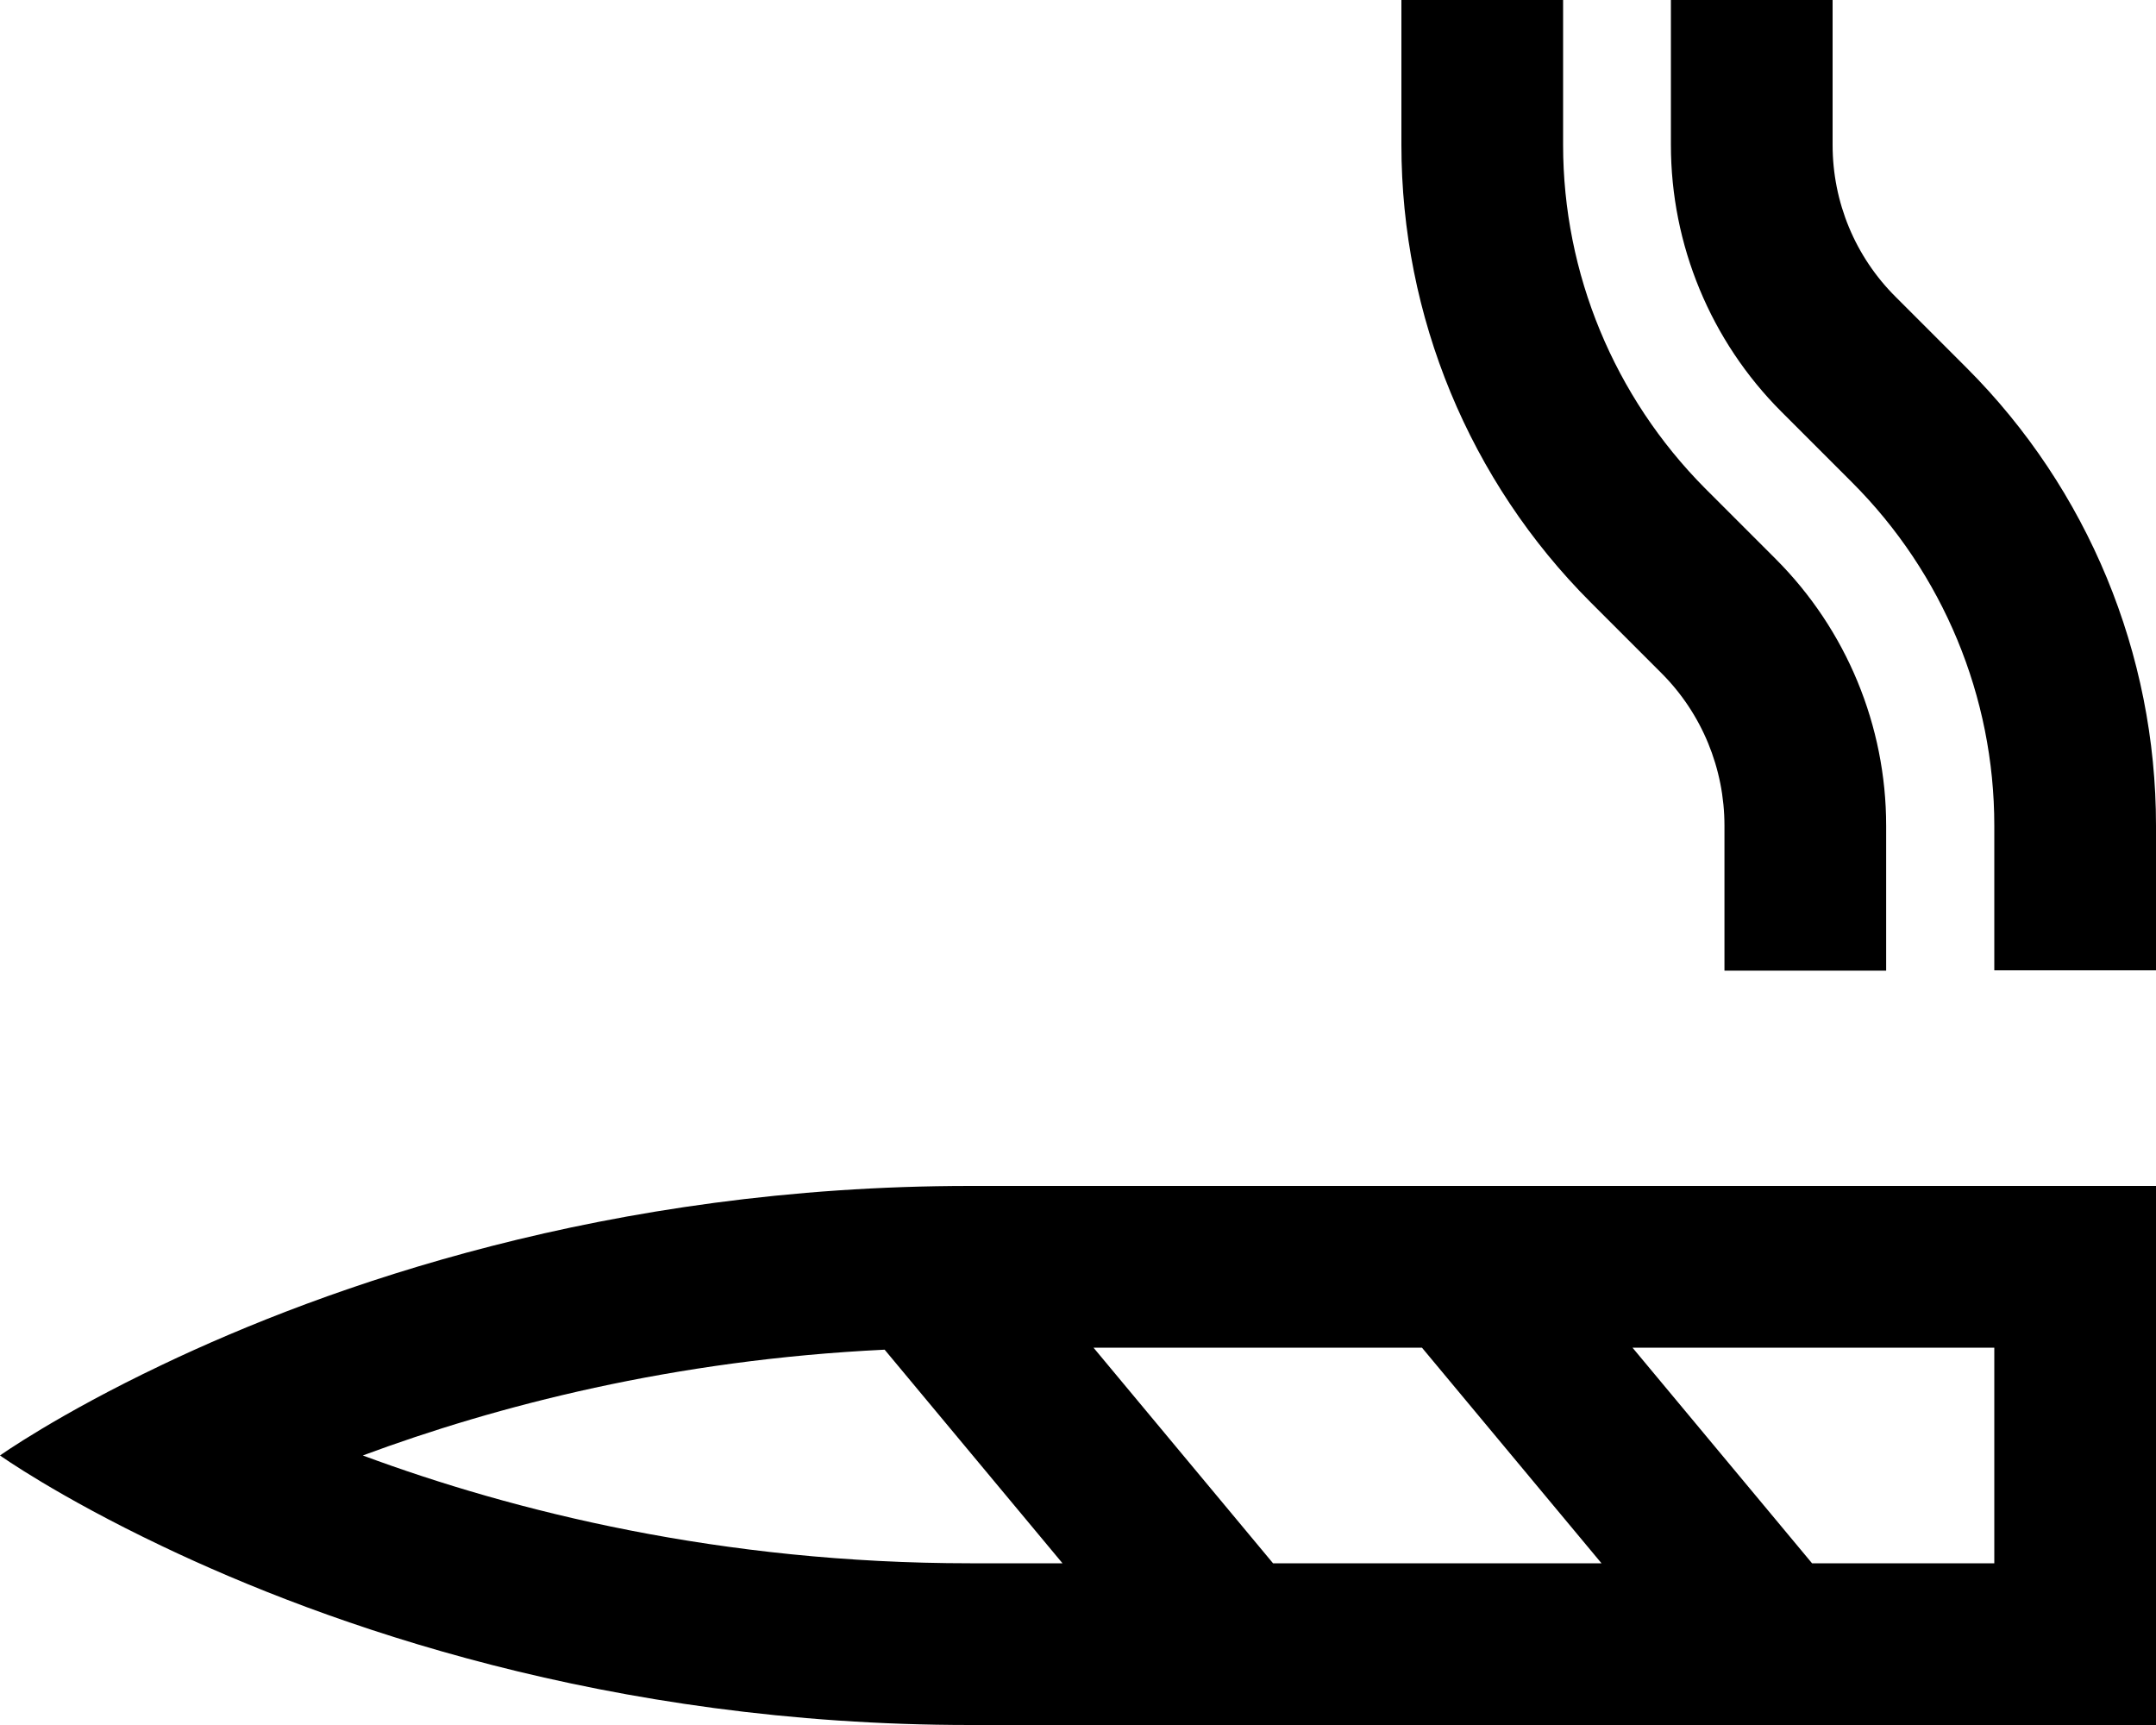 <svg xmlns="http://www.w3.org/2000/svg" viewBox="0 0 640 512"><!--! Font Awesome Pro 6.6.0 by @fontawesome - https://fontawesome.com License - https://fontawesome.com/license (Commercial License) Copyright 2024 Fonticons, Inc. --><path d="M464 0L416 0l0 43c0 50.9 20.2 99.8 56.2 135.8l21 21c12 12 18.7 28.3 18.7 45.3l0 43 48 0 0-43c0-29.7-11.8-58.2-32.8-79.2l-21-21C479.2 117.8 464 81.2 464 43l0-43zM592 288l48 0 0-43c0-50.9-20.2-99.8-56.2-135.8l-21-21C550.7 76.2 544 60 544 43l0-43L496 0l0 43c0 29.7 11.8 58.2 32.8 79.2l21 21c27 27 42.2 63.6 42.2 101.8l0 43zM262.6 400.6L315.4 464 288 464c-73.9 0-135.5-15.4-180.3-32c39.6-14.7 92.2-28.4 154.9-31.4zM377.9 464l-53.3-64 97.5 0 53.3 64-97.5 0zm160 0l-53.3-64L592 400l0 64-54.1 0zM0 432s17 12.1 48.1 26.9C96.9 482.2 180.5 512 288 512l304 0 48 0 0-48 0-64 0-48-48 0-304 0c-107.5 0-191.1 29.8-239.9 53.1C17 419.9 0 432 0 432z"/></svg>